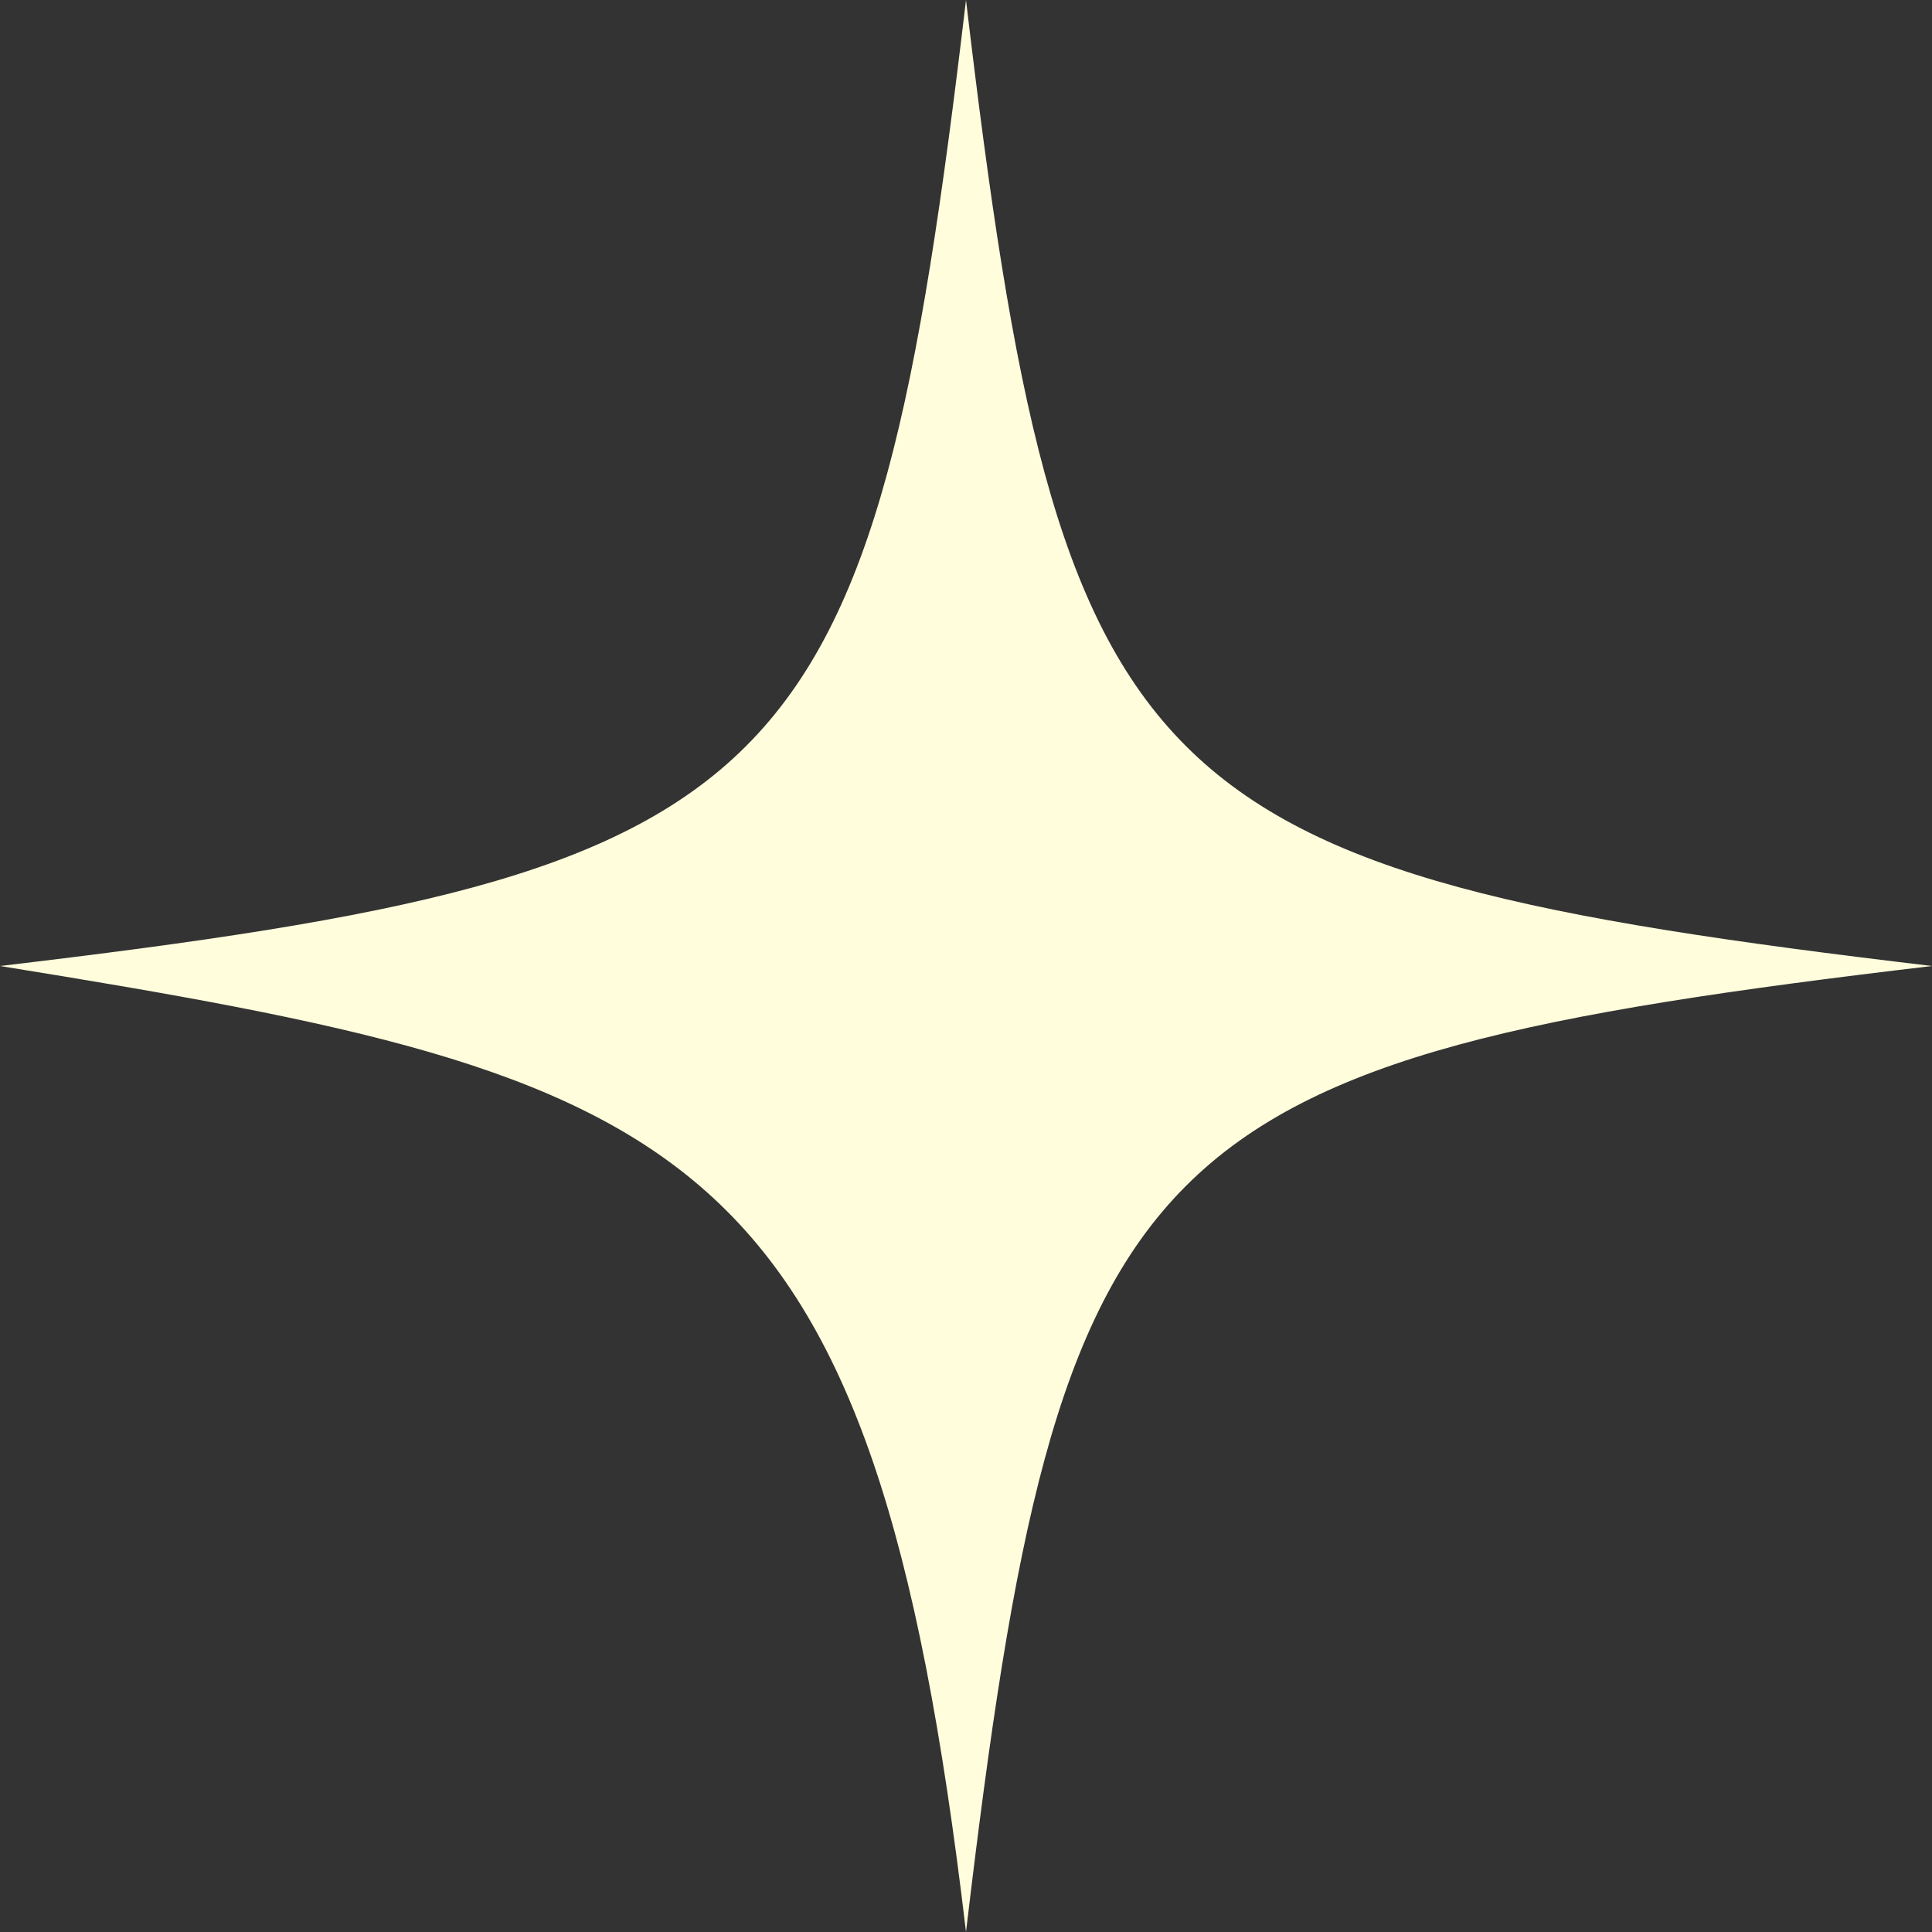 <svg xmlns="http://www.w3.org/2000/svg" fill="none" viewBox="0 0 20 20" height="20" width="20">
<rect x="0" y="0" width="20" height="20" fill="#333333" stroke="none"/>
<path fill="#FFFDDC" d="M0 10C7.165 11.157 9.027 11.764 10 20C10.975 11.764 11.764 10.973 20 10C11.764 9.025 10.973 8.236 10 0C9.025 8.236 8.236 9.027 0 10Z"></path>
</svg>
